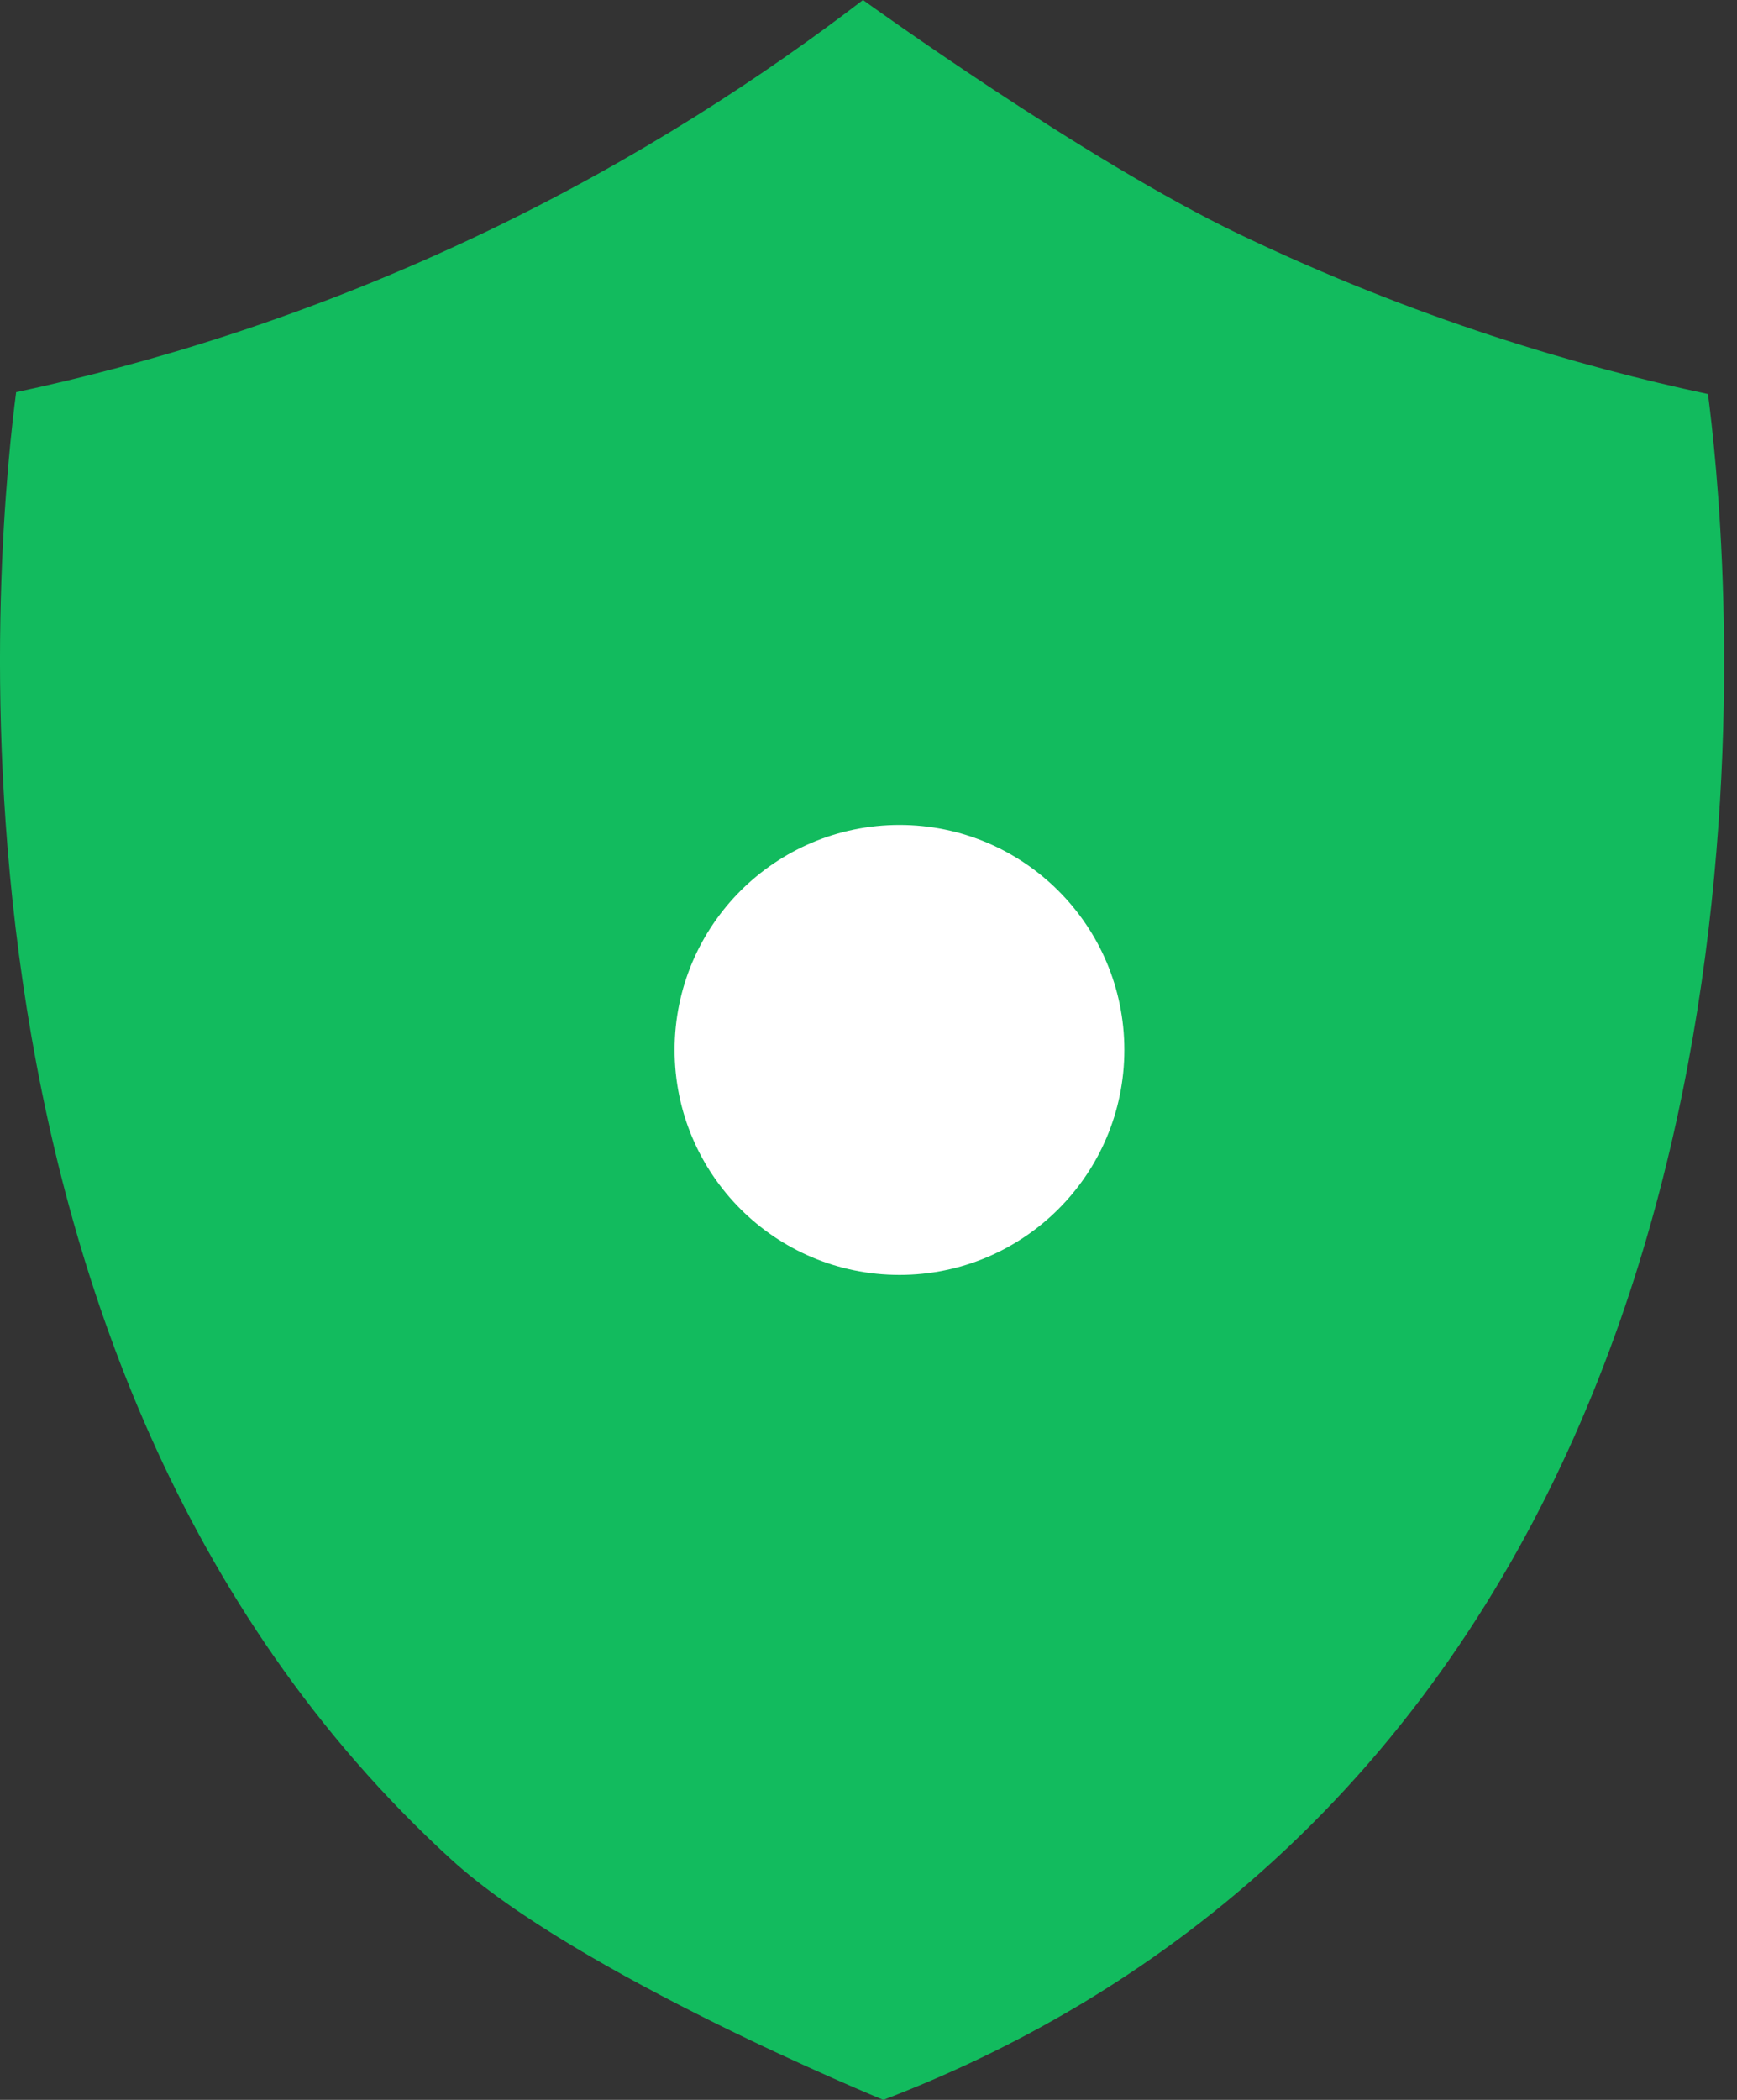 <svg width="24" height="29" viewBox="0 0 24 29" fill="none" xmlns="http://www.w3.org/2000/svg">
<rect x="0" y="0" width="24" height="29" fill="#333333" stroke="none"/>
<g clip-path="url(#clip0_1064_3818)">
<path d="M6.234 25.679C-1.335 18.766 0.017 7.005 0.223 5.416C2.008 5.035 4.25 4.38 6.694 3.211C8.838 2.185 10.58 1.03 11.924 0C11.924 0 14.983 2.212 17.128 3.237C19.572 4.407 21.814 5.061 23.599 5.442C23.805 7.032 25.157 18.792 17.587 25.706C15.851 27.292 13.971 28.324 12.205 29C12.205 29 7.97 27.265 6.234 25.679L6.234 25.679Z" fill="#12BB5E"/>
<circle cx="12.428" cy="14.5" r="3.107" fill="white"/>
</g>
<defs>
<clipPath id="clip0_1064_3818">
<rect width="23.821" height="29" fill="white"/>
</clipPath>
</defs>
</svg>
